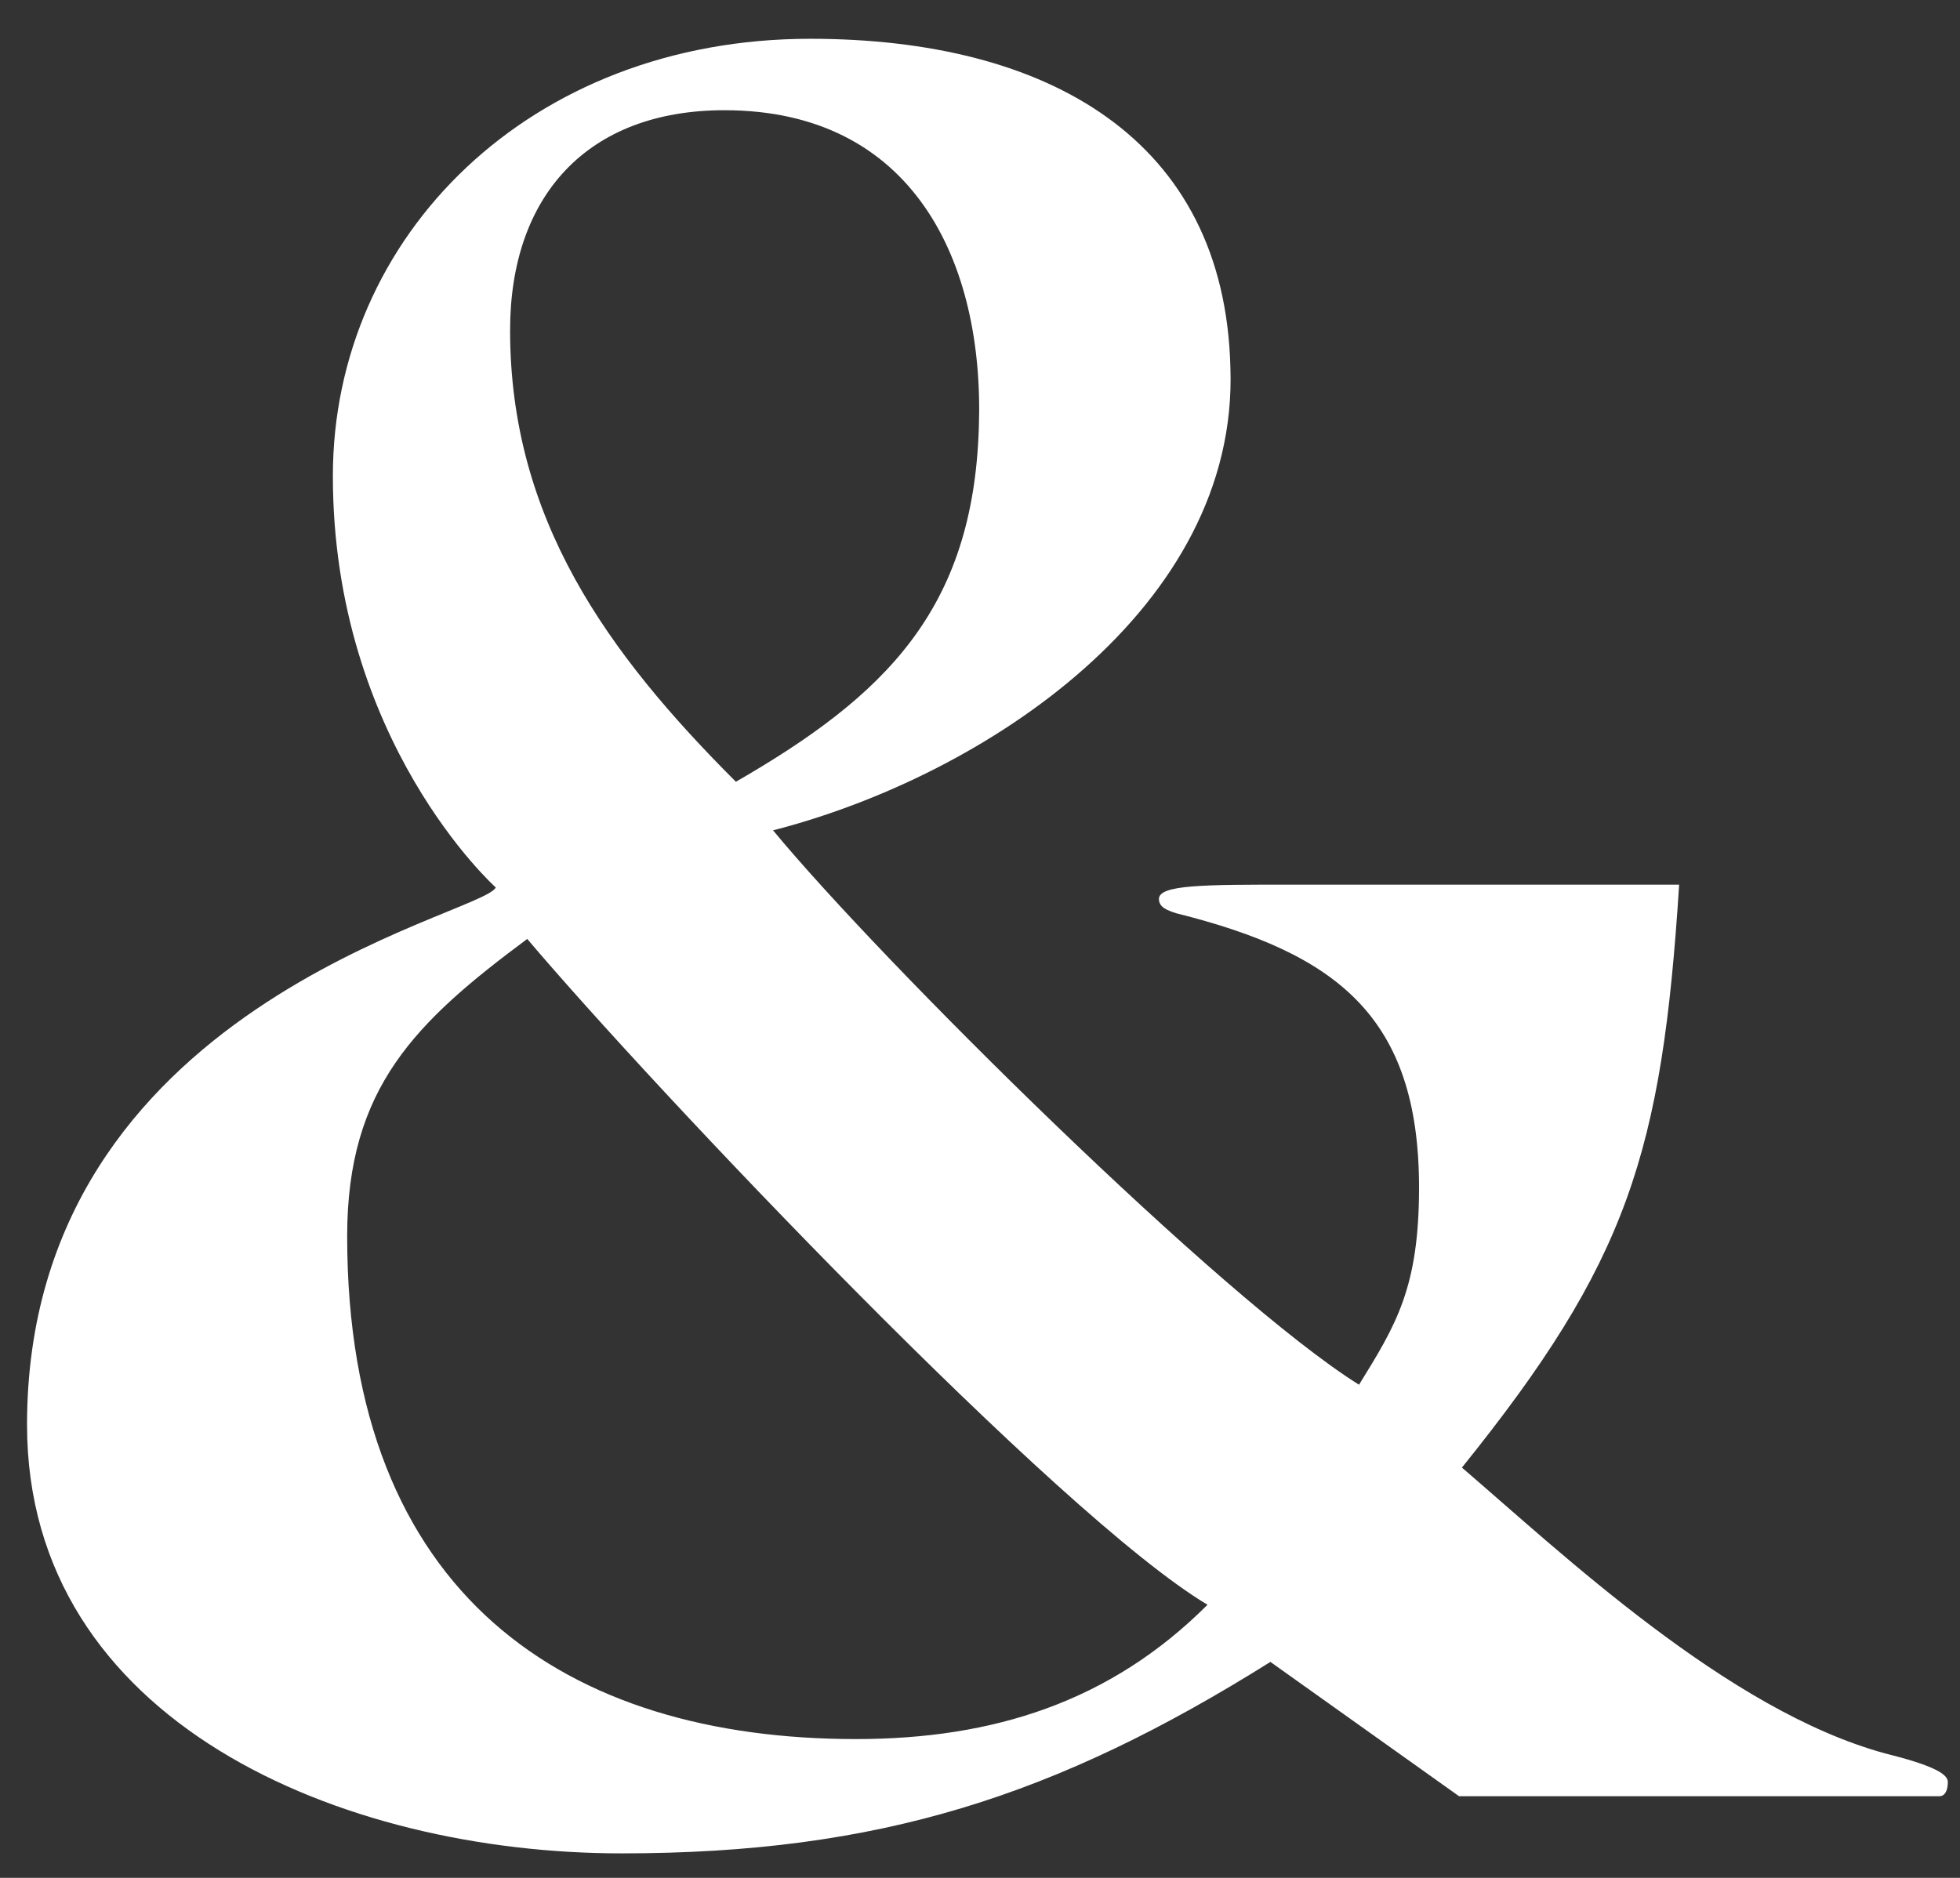 <?xml version="1.0" encoding="UTF-8"?> <svg xmlns="http://www.w3.org/2000/svg" width="24" height="23" viewBox="0 0 24 23" fill="none"><rect x="0" y="0" width="24" height="23" fill="#333333" stroke="none"/><path d="M23.851 21.825C23.851 21.93 23.816 22 23.746 22H17.866L15.556 20.355C12.931 22 10.761 22.7 7.611 22.7C4.181 22.7 0.331 21.09 0.331 17.45C0.331 12.305 5.896 11.22 6.071 10.87C6.071 10.87 4.076 9.085 4.076 5.83C4.076 2.89 6.491 0.475 9.921 0.475C12.826 0.475 14.996 1.7 15.066 4.5C15.171 7.44 12.056 9.505 9.466 10.17C10.796 11.78 14.961 15.91 16.641 16.96C17.096 16.225 17.376 15.77 17.376 14.545C17.376 12.445 16.361 11.675 14.401 11.185C14.296 11.15 14.191 11.115 14.191 11.01C14.191 10.835 14.751 10.835 15.801 10.835H20.561C20.351 14.125 19.931 15.455 17.901 17.975C19.126 19.025 21.156 20.95 23.081 21.475C23.641 21.615 23.851 21.72 23.851 21.825ZM11.986 5.235C12.056 3.205 11.181 1.35 8.871 1.35C7.191 1.35 6.246 2.4 6.246 4.045C6.246 6.355 7.436 8 9.011 9.575C10.831 8.525 11.916 7.475 11.986 5.235ZM14.786 19.655C12.966 18.57 7.996 13.32 6.456 11.5C5.091 12.515 4.251 13.32 4.251 15.14C4.251 19.55 6.946 21.3 10.481 21.3C12.161 21.3 13.596 20.845 14.786 19.655Z" fill="white"></path></svg> 
